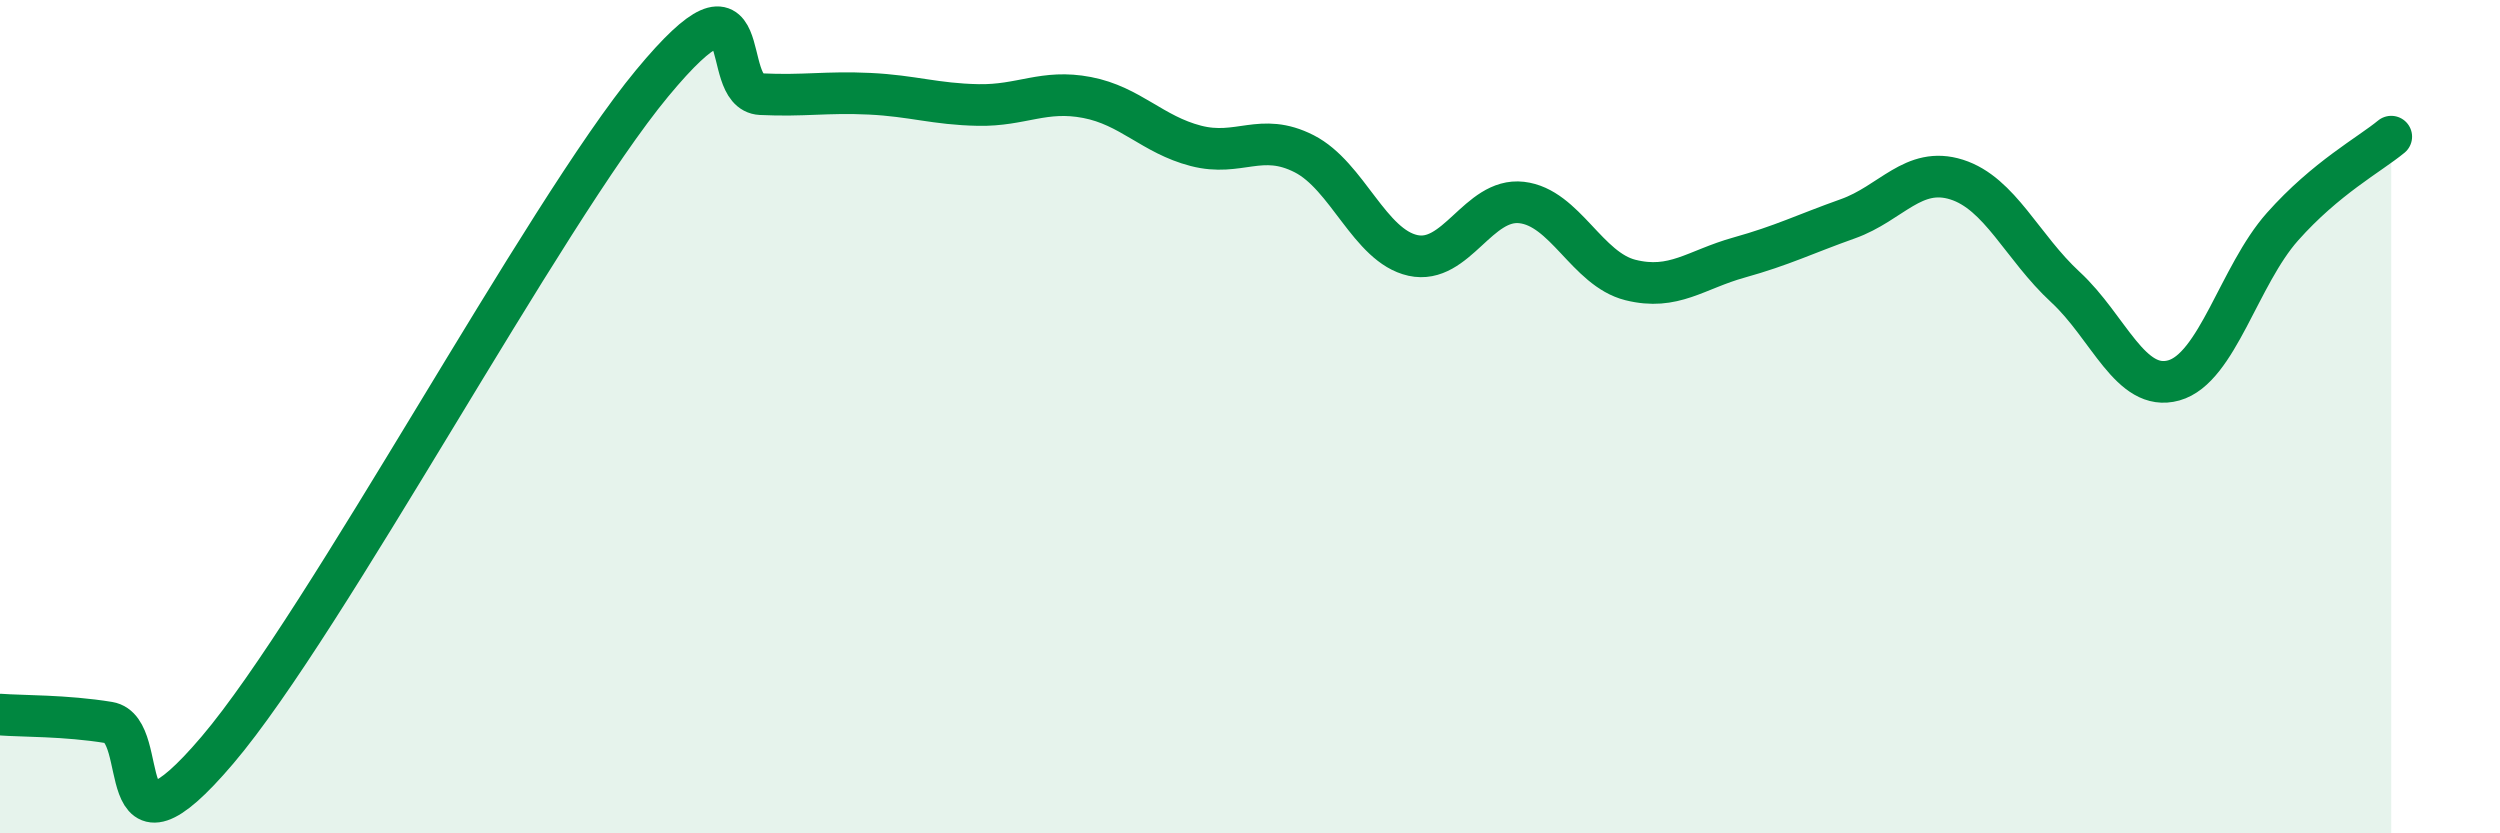 
    <svg width="60" height="20" viewBox="0 0 60 20" xmlns="http://www.w3.org/2000/svg">
      <path
        d="M 0,17.15 C 0.52,17.19 1.57,17.17 2.61,17.34 C 3.65,17.51 2.61,21.07 5.22,18 C 7.83,14.93 13.04,5.15 15.65,2 C 18.26,-1.15 17.22,2.21 18.26,2.26 C 19.3,2.31 19.83,2.2 20.87,2.25 C 21.91,2.3 22.44,2.5 23.48,2.52 C 24.52,2.54 25.05,2.14 26.09,2.34 C 27.13,2.54 27.66,3.23 28.7,3.5 C 29.74,3.77 30.26,3.16 31.3,3.69 C 32.34,4.22 32.87,5.9 33.91,6.13 C 34.95,6.36 35.48,4.74 36.52,4.86 C 37.56,4.98 38.09,6.46 39.13,6.72 C 40.17,6.98 40.7,6.47 41.74,6.18 C 42.78,5.89 43.31,5.62 44.35,5.25 C 45.39,4.88 45.92,3.98 46.96,4.31 C 48,4.64 48.53,5.93 49.57,6.89 C 50.61,7.85 51.13,9.42 52.17,9.13 C 53.21,8.84 53.74,6.61 54.78,5.44 C 55.82,4.27 56.87,3.71 57.39,3.28L57.39 20L0 20Z"
        fill="#008740"
        opacity="0.1"
        stroke-linecap="round"
        stroke-linejoin="round"
      />
      <path
        d="M 0,17.15 C 0.52,17.19 1.57,17.17 2.61,17.34 C 3.65,17.51 2.61,21.07 5.22,18 C 7.83,14.93 13.04,5.15 15.65,2 C 18.26,-1.15 17.22,2.21 18.26,2.26 C 19.3,2.31 19.83,2.2 20.87,2.25 C 21.91,2.3 22.44,2.5 23.48,2.52 C 24.52,2.54 25.05,2.14 26.09,2.34 C 27.13,2.54 27.66,3.23 28.7,3.5 C 29.74,3.77 30.26,3.16 31.3,3.69 C 32.34,4.22 32.87,5.9 33.91,6.13 C 34.95,6.36 35.48,4.74 36.52,4.86 C 37.56,4.98 38.09,6.46 39.13,6.72 C 40.17,6.98 40.7,6.47 41.74,6.18 C 42.78,5.89 43.31,5.62 44.35,5.25 C 45.39,4.88 45.92,3.98 46.96,4.31 C 48,4.64 48.53,5.93 49.57,6.89 C 50.61,7.85 51.13,9.42 52.17,9.13 C 53.21,8.84 53.74,6.61 54.78,5.44 C 55.82,4.27 56.87,3.71 57.39,3.28"
        stroke="#008740"
        stroke-width="1"
        fill="none"
        stroke-linecap="round"
        stroke-linejoin="round"
      />
    </svg>
  